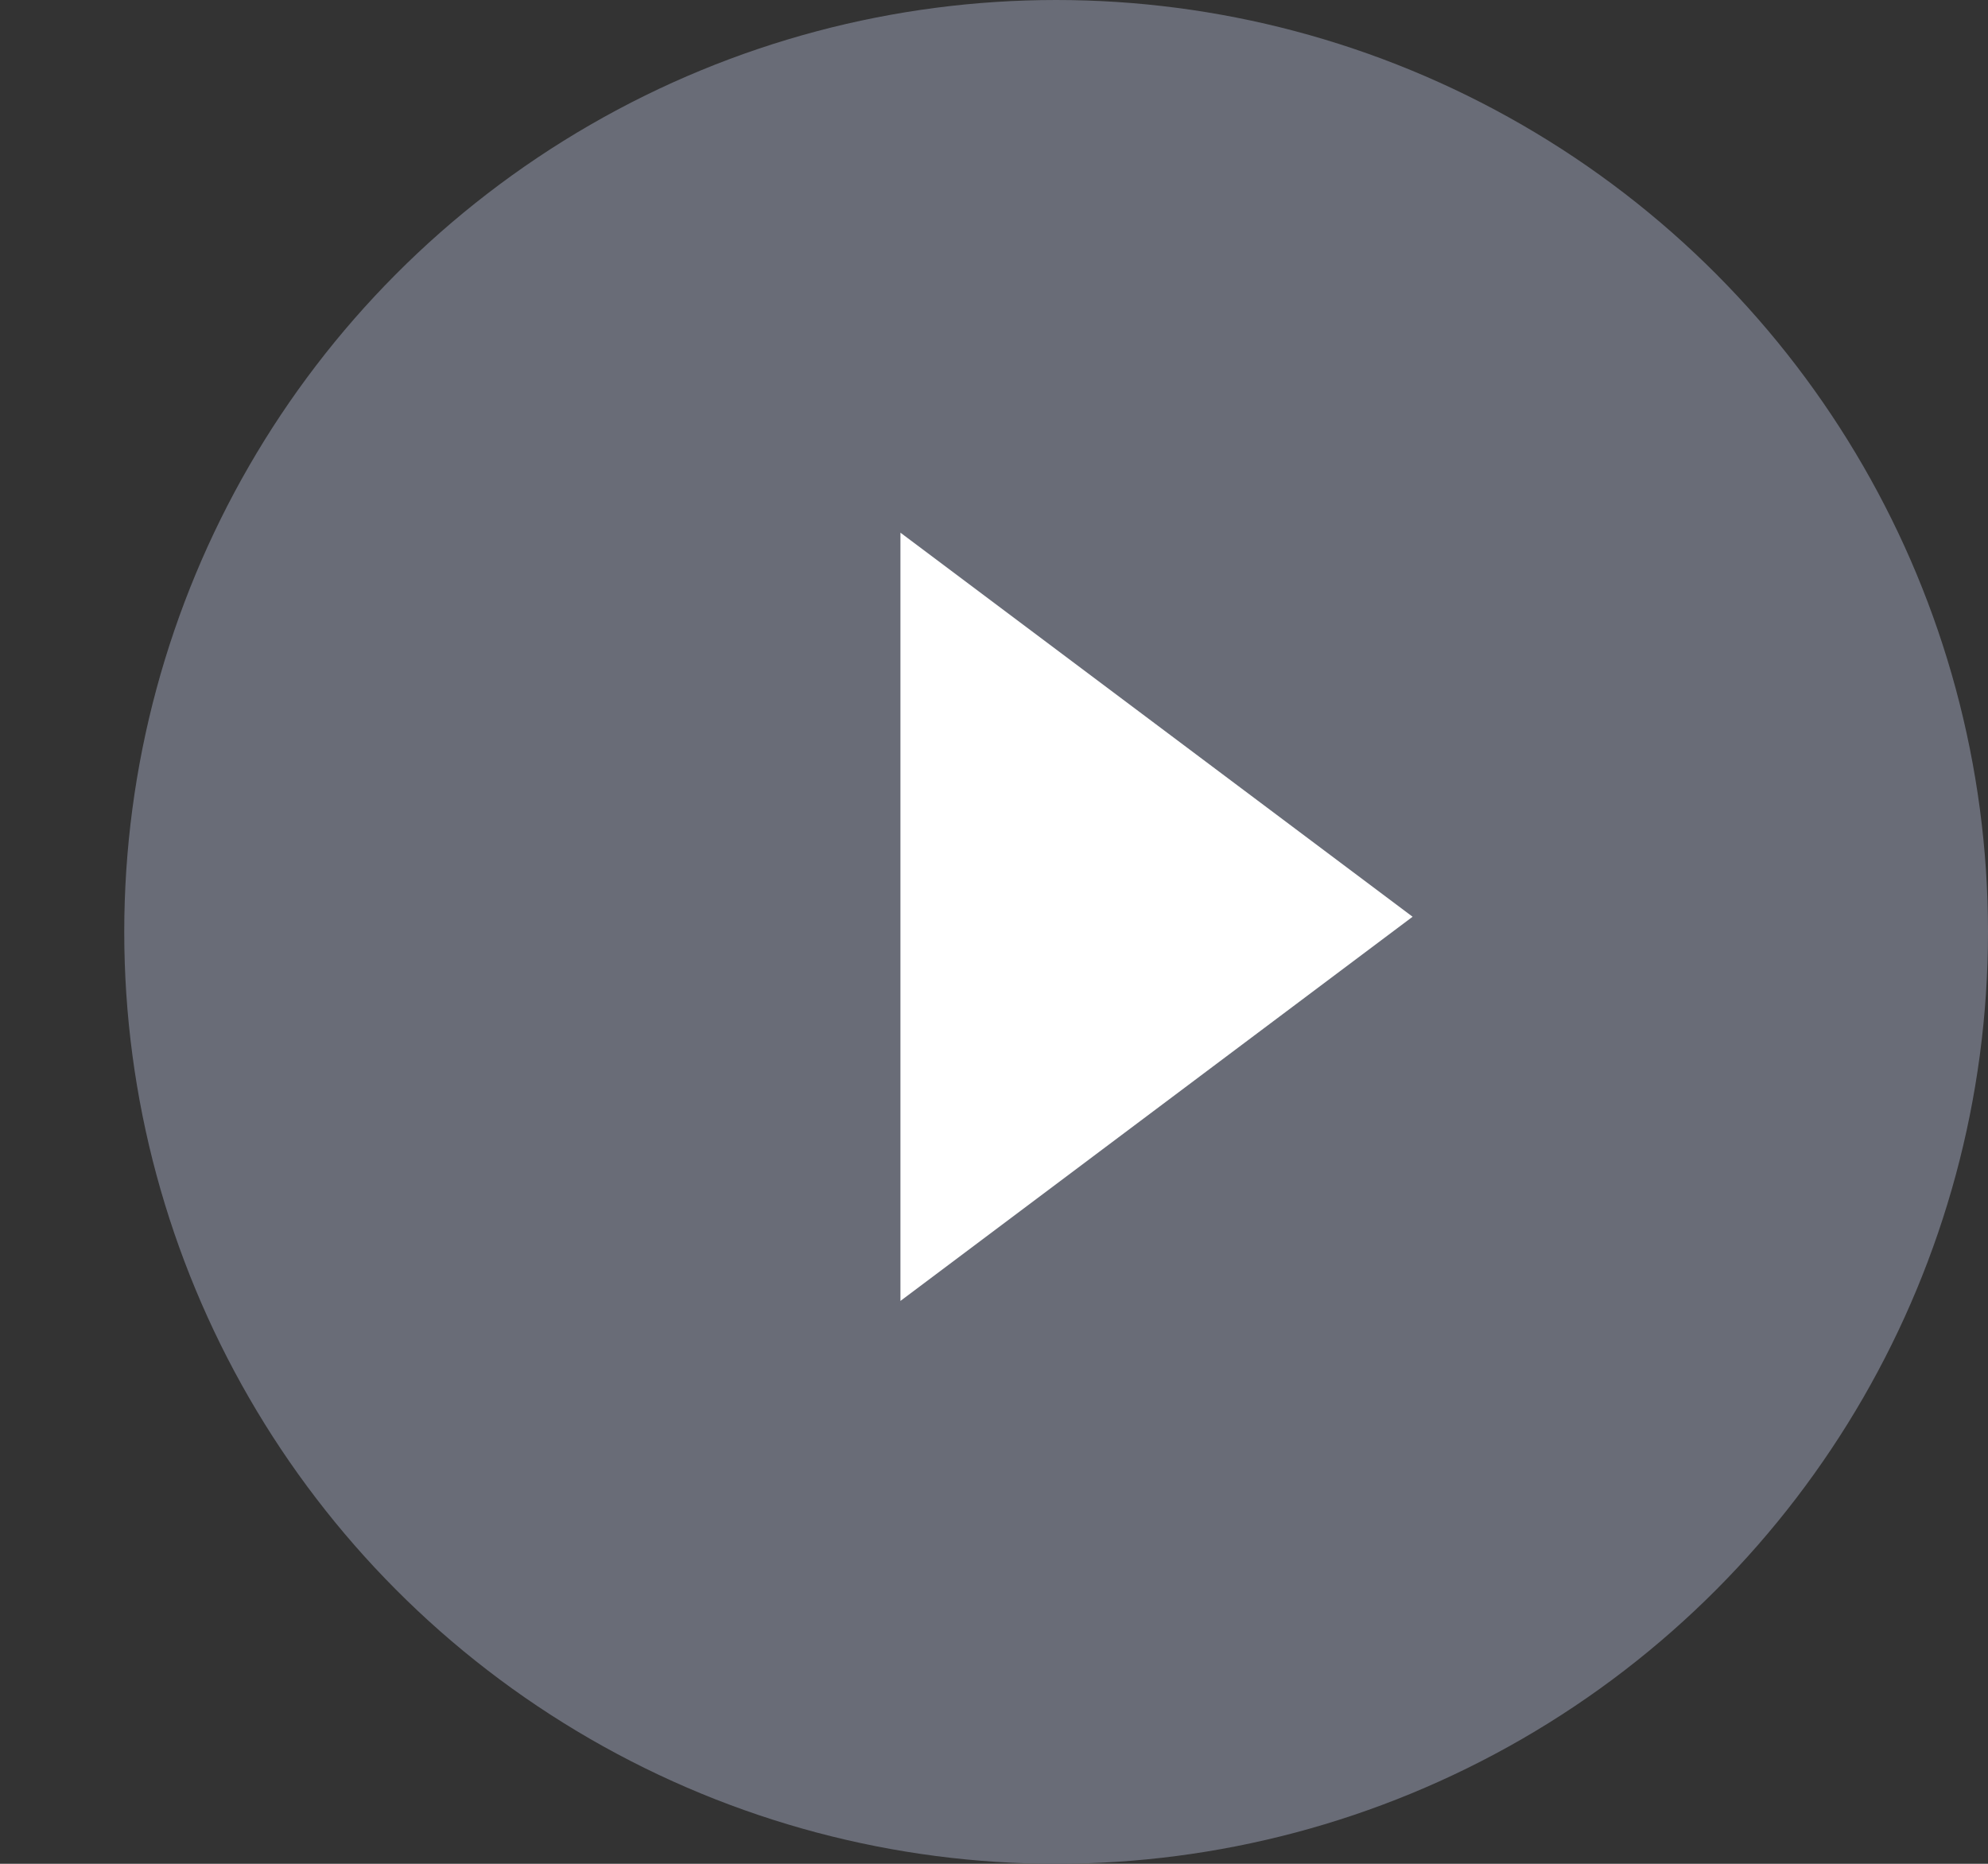 <svg xmlns="http://www.w3.org/2000/svg" width="16" height="15" viewBox="0 0 16 15">
  <rect x="0" y="0" width="16" height="15" fill="#333333" stroke="none"/>
  <g id="Group_8079" data-name="Group 8079" transform="translate(6467 81)">
    <rect id="Rectangle_25490" data-name="Rectangle 25490" width="16" height="15" transform="translate(-6467 -81)" fill="none"/>
    <g id="icon" transform="translate(-6828 -623)" style="isolation: isolate">
      <g id="Group_8022" data-name="Group 8022" transform="translate(2.707 13.456)">
        <g id="play-arrow" transform="translate(359.768 528.544)">
          <g id="Group_8021" data-name="Group 8021">
            <g id="Group_8020" data-name="Group 8020">
              <circle id="Ellipse_13" data-name="Ellipse 13" cx="7.5" cy="7.5" r="7.5" transform="translate(-0.475)" fill="#696c77"/>
              <path id="Path_16795" data-name="Path 16795" d="M12.8,14.983l4.122-3.092L12.8,8.8Z" transform="translate(-7.028 -4.513)" fill="#fff"/>
            </g>
          </g>
        </g>
      </g>
    </g>
  </g>
</svg>
